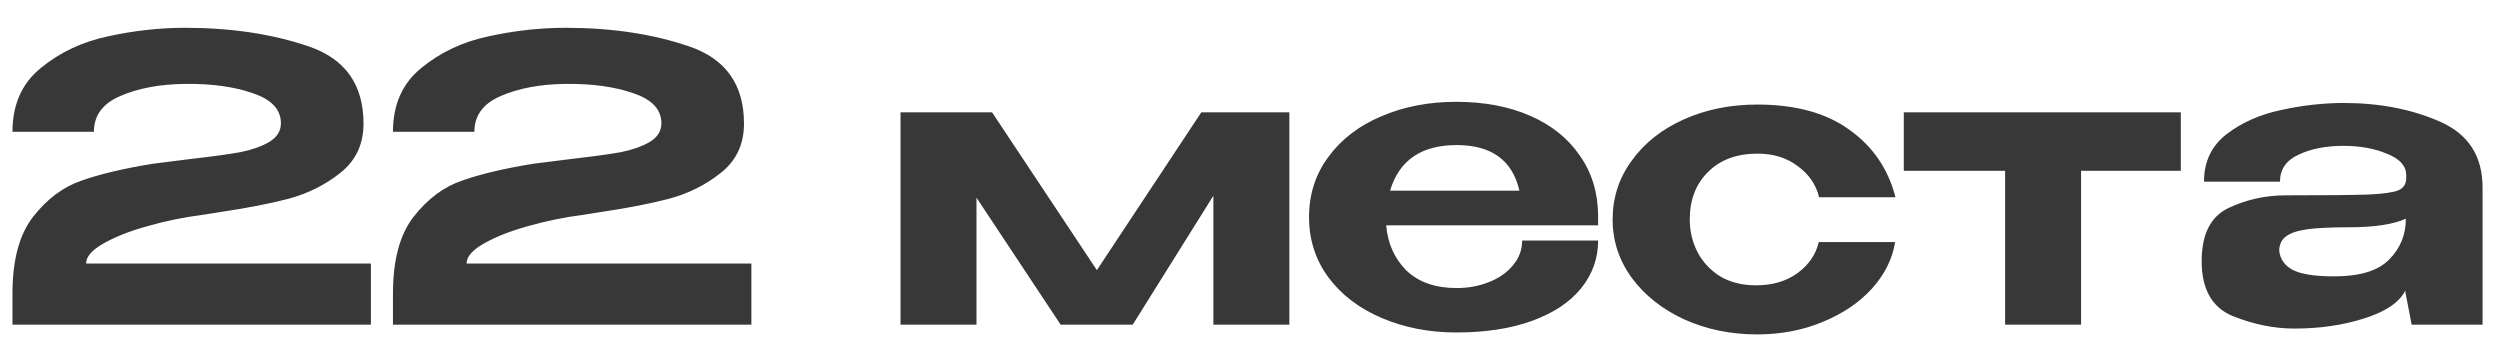 <?xml version="1.0" encoding="UTF-8"?> <svg xmlns="http://www.w3.org/2000/svg" width="77" height="11" viewBox="0 0 77 11" fill="none"><path d="M11.424 8.116V10H0.384V9.04C0.384 8.008 0.596 7.22 1.02 6.676C1.452 6.124 1.952 5.752 2.52 5.56C3.088 5.36 3.816 5.188 4.704 5.044C4.944 5.012 5.356 4.96 5.94 4.888C6.572 4.816 7.064 4.748 7.416 4.684C7.768 4.612 8.06 4.508 8.292 4.372C8.532 4.228 8.652 4.036 8.652 3.796C8.652 3.372 8.364 3.064 7.788 2.872C7.22 2.672 6.528 2.576 5.712 2.584C4.928 2.592 4.26 2.716 3.708 2.956C3.164 3.188 2.892 3.556 2.892 4.06H0.384C0.384 3.22 0.676 2.564 1.26 2.092C1.844 1.612 2.532 1.288 3.324 1.12C4.124 0.944 4.916 0.856 5.7 0.856C7.124 0.856 8.396 1.048 9.516 1.432C10.636 1.816 11.196 2.608 11.196 3.808C11.196 4.44 10.96 4.944 10.488 5.32C10.016 5.696 9.48 5.964 8.88 6.124C8.288 6.276 7.612 6.408 6.852 6.52C6.5 6.576 6.3 6.608 6.252 6.616C5.676 6.688 5.108 6.804 4.548 6.964C3.996 7.116 3.54 7.296 3.18 7.504C2.828 7.704 2.652 7.908 2.652 8.116H11.424ZM23.143 8.116V10H12.103V9.04C12.103 8.008 12.315 7.22 12.739 6.676C13.171 6.124 13.671 5.752 14.239 5.56C14.807 5.36 15.535 5.188 16.423 5.044C16.663 5.012 17.075 4.96 17.659 4.888C18.291 4.816 18.783 4.748 19.135 4.684C19.487 4.612 19.779 4.508 20.011 4.372C20.251 4.228 20.371 4.036 20.371 3.796C20.371 3.372 20.083 3.064 19.507 2.872C18.939 2.672 18.247 2.576 17.431 2.584C16.647 2.592 15.979 2.716 15.427 2.956C14.883 3.188 14.611 3.556 14.611 4.06H12.103C12.103 3.22 12.395 2.564 12.979 2.092C13.563 1.612 14.251 1.288 15.043 1.12C15.843 0.944 16.635 0.856 17.419 0.856C18.843 0.856 20.115 1.048 21.235 1.432C22.355 1.816 22.915 2.608 22.915 3.808C22.915 4.44 22.679 4.944 22.207 5.32C21.735 5.696 21.199 5.964 20.599 6.124C20.007 6.276 19.331 6.408 18.571 6.52C18.219 6.576 18.019 6.608 17.971 6.616C17.395 6.688 16.827 6.804 16.267 6.964C15.715 7.116 15.259 7.296 14.899 7.504C14.547 7.704 14.371 7.908 14.371 8.116H23.143ZM39.712 3.46V10H37.372V6.028L34.888 10H32.668L30.076 6.088V10H27.736V3.46H30.556L33.784 8.32L37 3.46H39.712ZM49.222 6.94H42.694C42.742 7.5 42.95 7.964 43.318 8.332C43.694 8.692 44.21 8.872 44.866 8.872C45.218 8.872 45.546 8.812 45.85 8.692C46.162 8.572 46.41 8.4 46.594 8.176C46.786 7.952 46.882 7.696 46.882 7.408H49.222C49.222 7.96 49.046 8.452 48.694 8.884C48.35 9.308 47.85 9.64 47.194 9.88C46.538 10.12 45.758 10.24 44.854 10.24C44.022 10.24 43.258 10.092 42.562 9.796C41.866 9.5 41.318 9.084 40.918 8.548C40.518 8.004 40.318 7.384 40.318 6.688C40.318 5.984 40.518 5.364 40.918 4.828C41.318 4.284 41.862 3.868 42.55 3.58C43.238 3.284 44.006 3.136 44.854 3.136C45.718 3.136 46.478 3.28 47.134 3.568C47.79 3.856 48.298 4.264 48.658 4.792C49.026 5.312 49.214 5.924 49.222 6.628V6.688H49.234H49.222V6.94ZM44.866 4.468C43.778 4.468 43.094 4.936 42.814 5.872H46.798C46.582 4.936 45.938 4.468 44.866 4.468ZM49.669 6.76C49.669 6.088 49.865 5.484 50.257 4.948C50.649 4.404 51.185 3.98 51.865 3.676C52.545 3.372 53.297 3.22 54.121 3.22C55.305 3.22 56.253 3.48 56.965 4C57.685 4.512 58.157 5.204 58.381 6.076H56.029C55.933 5.684 55.713 5.364 55.369 5.116C55.033 4.86 54.621 4.732 54.133 4.732C53.493 4.732 52.985 4.92 52.609 5.296C52.233 5.664 52.045 6.152 52.045 6.76C52.045 7.12 52.125 7.456 52.285 7.768C52.445 8.072 52.677 8.32 52.981 8.512C53.293 8.696 53.661 8.788 54.085 8.788C54.589 8.788 55.013 8.664 55.357 8.416C55.709 8.16 55.929 7.84 56.017 7.456H58.369C58.289 7.968 58.053 8.444 57.661 8.884C57.269 9.316 56.761 9.66 56.137 9.916C55.521 10.172 54.849 10.3 54.121 10.3C53.313 10.3 52.569 10.148 51.889 9.844C51.209 9.532 50.669 9.108 50.269 8.572C49.869 8.028 49.669 7.424 49.669 6.76ZM67.169 3.46V5.26H64.097V10H61.757V5.26H58.637V3.46H67.169ZM72.191 3.172C73.295 3.172 74.283 3.364 75.155 3.748C76.027 4.132 76.463 4.808 76.463 5.776V10H74.279L74.087 9.004V8.944C73.903 9.312 73.479 9.6 72.815 9.808C72.159 10.016 71.443 10.12 70.667 10.12C70.043 10.12 69.411 9.992 68.771 9.736C68.131 9.472 67.811 8.908 67.811 8.044C67.811 7.22 68.083 6.676 68.627 6.412C69.179 6.148 69.771 6.016 70.403 6.016C71.627 6.016 72.475 6.008 72.947 5.992C73.419 5.968 73.727 5.924 73.871 5.86C74.023 5.796 74.103 5.68 74.111 5.512V5.38C74.103 5.1 73.903 4.884 73.511 4.732C73.127 4.572 72.683 4.492 72.179 4.492C71.635 4.492 71.171 4.584 70.787 4.768C70.411 4.944 70.223 5.22 70.223 5.596H67.883C67.883 4.98 68.115 4.492 68.579 4.132C69.051 3.772 69.611 3.524 70.259 3.388C70.915 3.244 71.559 3.172 72.191 3.172ZM74.099 6.736C73.715 6.912 73.127 7 72.335 7C71.799 7 71.379 7.02 71.075 7.06C70.779 7.1 70.559 7.172 70.415 7.276C70.279 7.372 70.207 7.516 70.199 7.708C70.223 7.972 70.359 8.172 70.607 8.308C70.863 8.444 71.291 8.512 71.891 8.512C72.683 8.512 73.247 8.34 73.583 7.996C73.927 7.652 74.099 7.236 74.099 6.748V6.736Z" fill="#383838"></path></svg> 